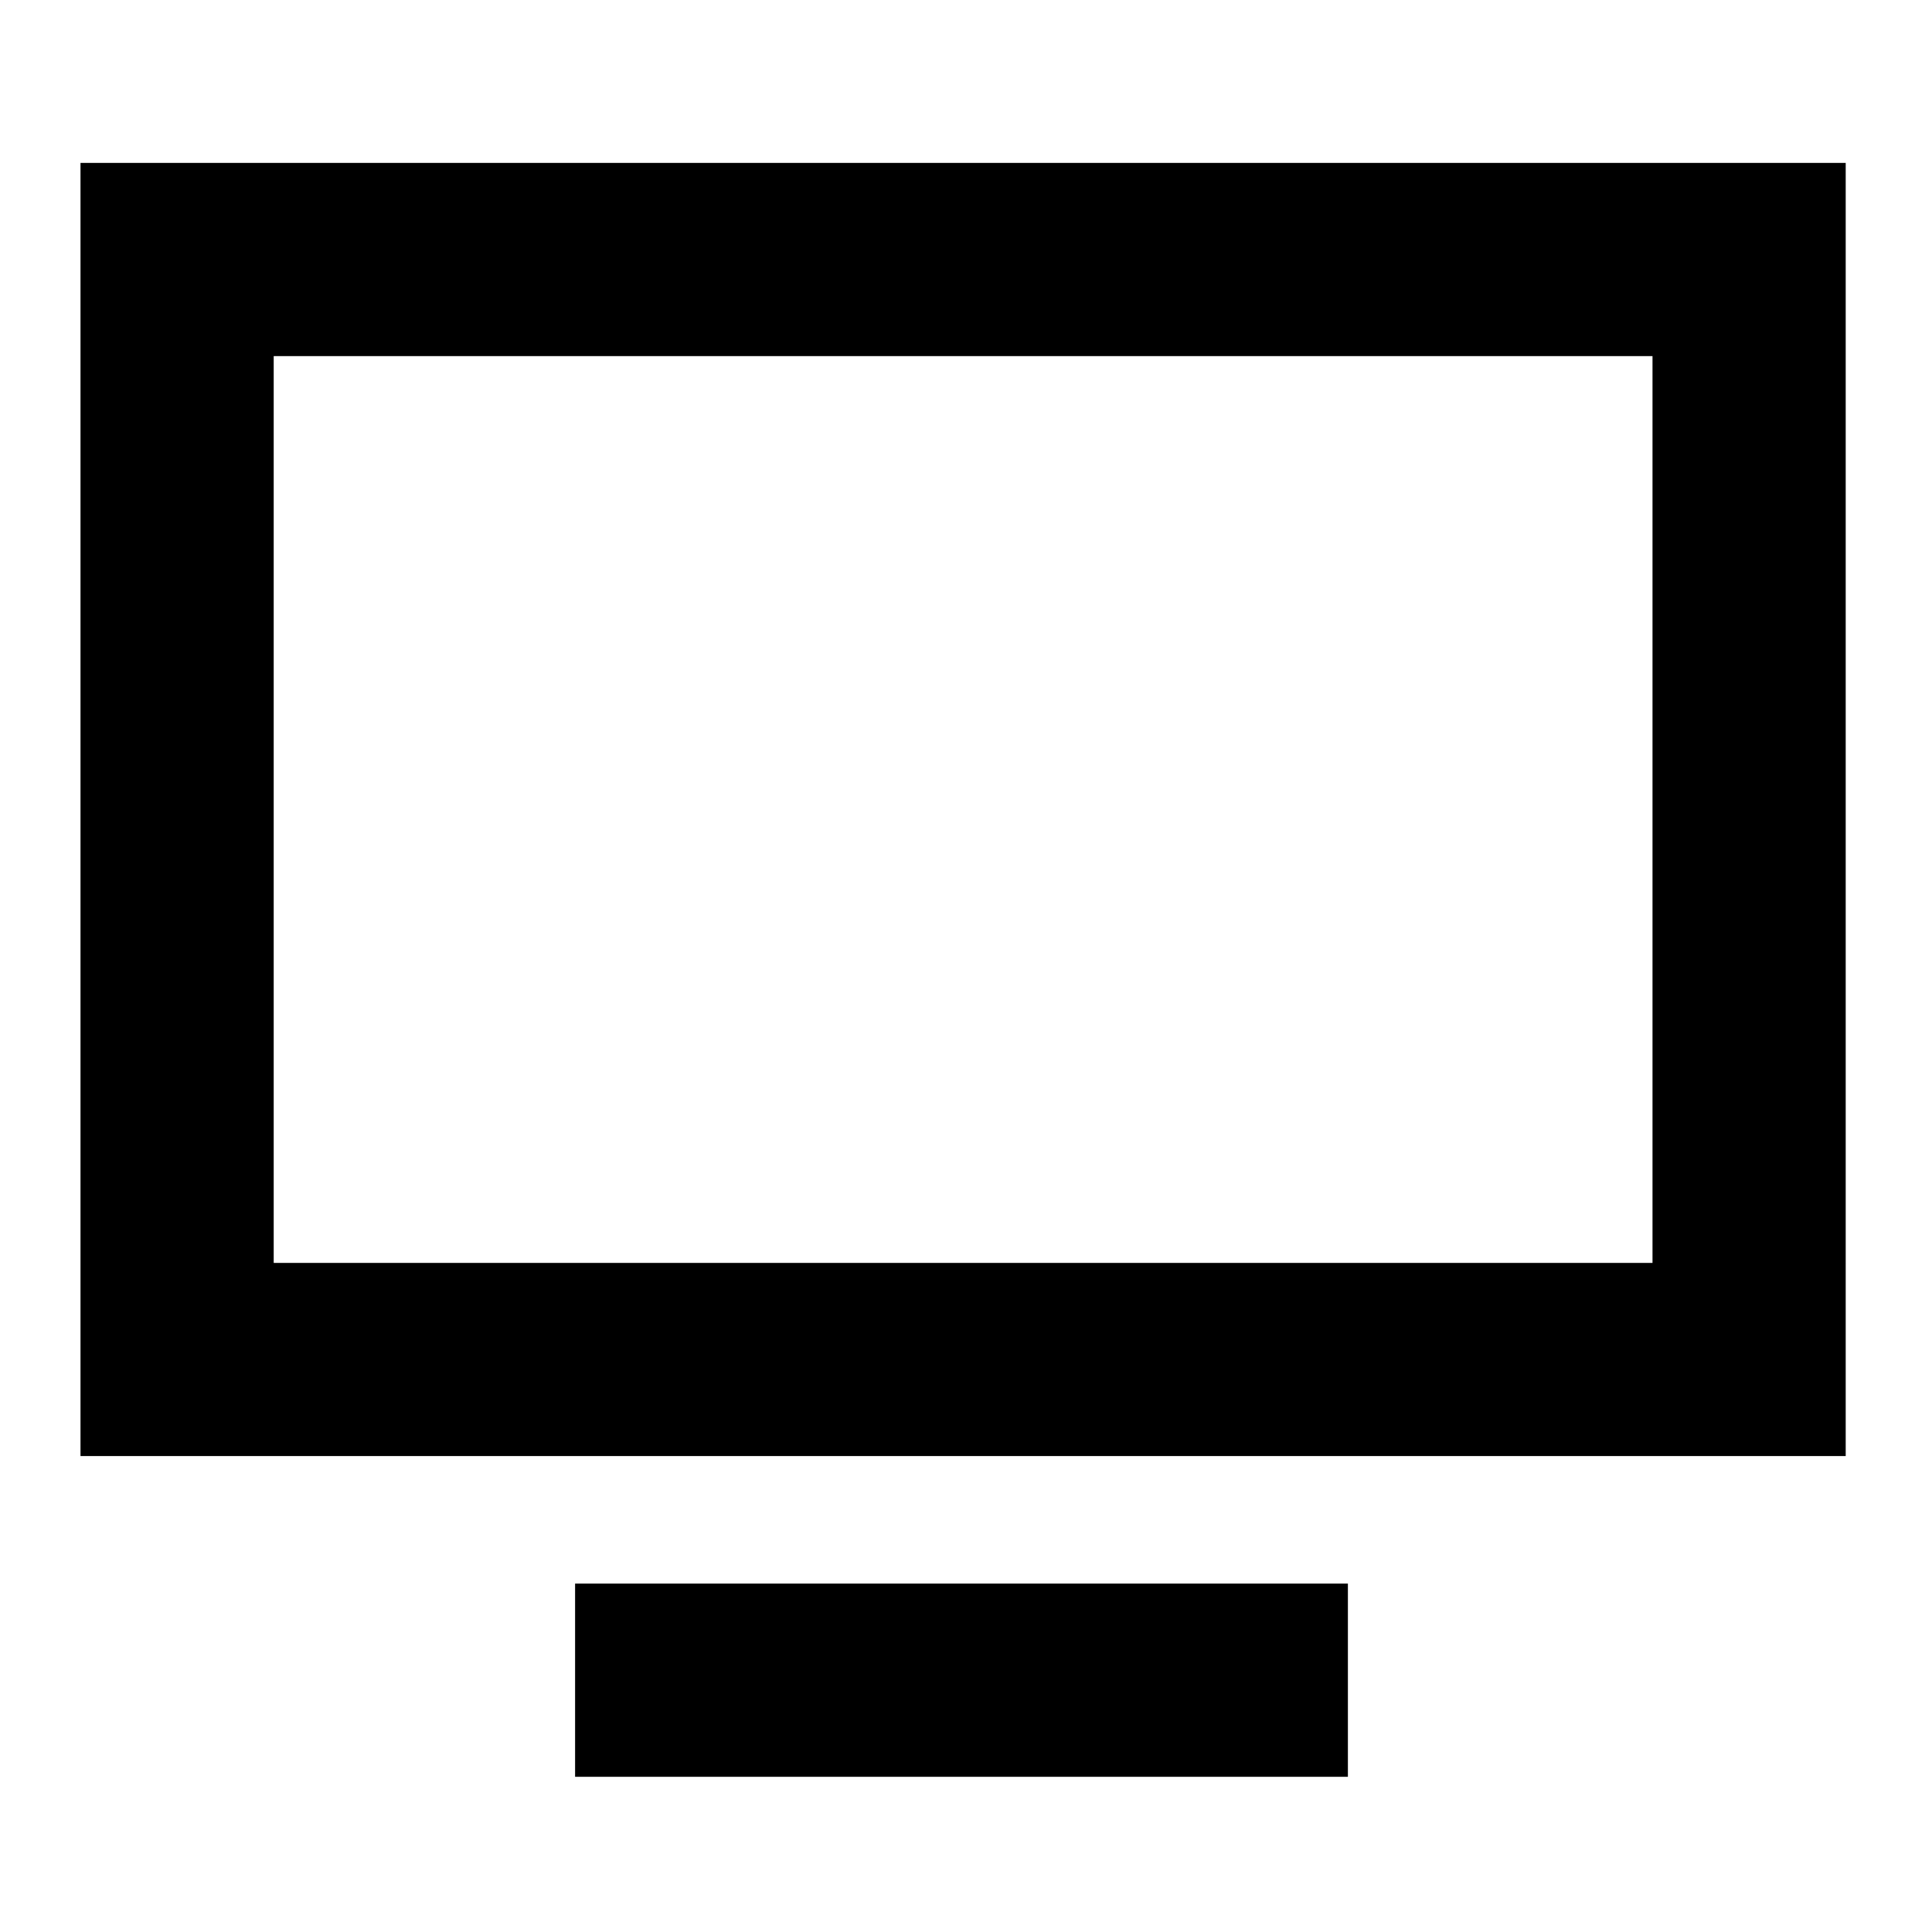 <svg
  xmlns="http://www.w3.org/2000/svg"
  width="30"
  height="30"
  viewBox="0 0 30 30"
>
<g fill="#000">
  <path
    fillRule="evenodd"
    d="M1.25,2.53v20.08h27.41V2.53H1.25z M25.65,19.61H4.25V5.53h21.41V19.61z"
  />
		<rect x="8.93" y="24.59" class="st0" width="12" height="3"/>
  </g>
</svg>
